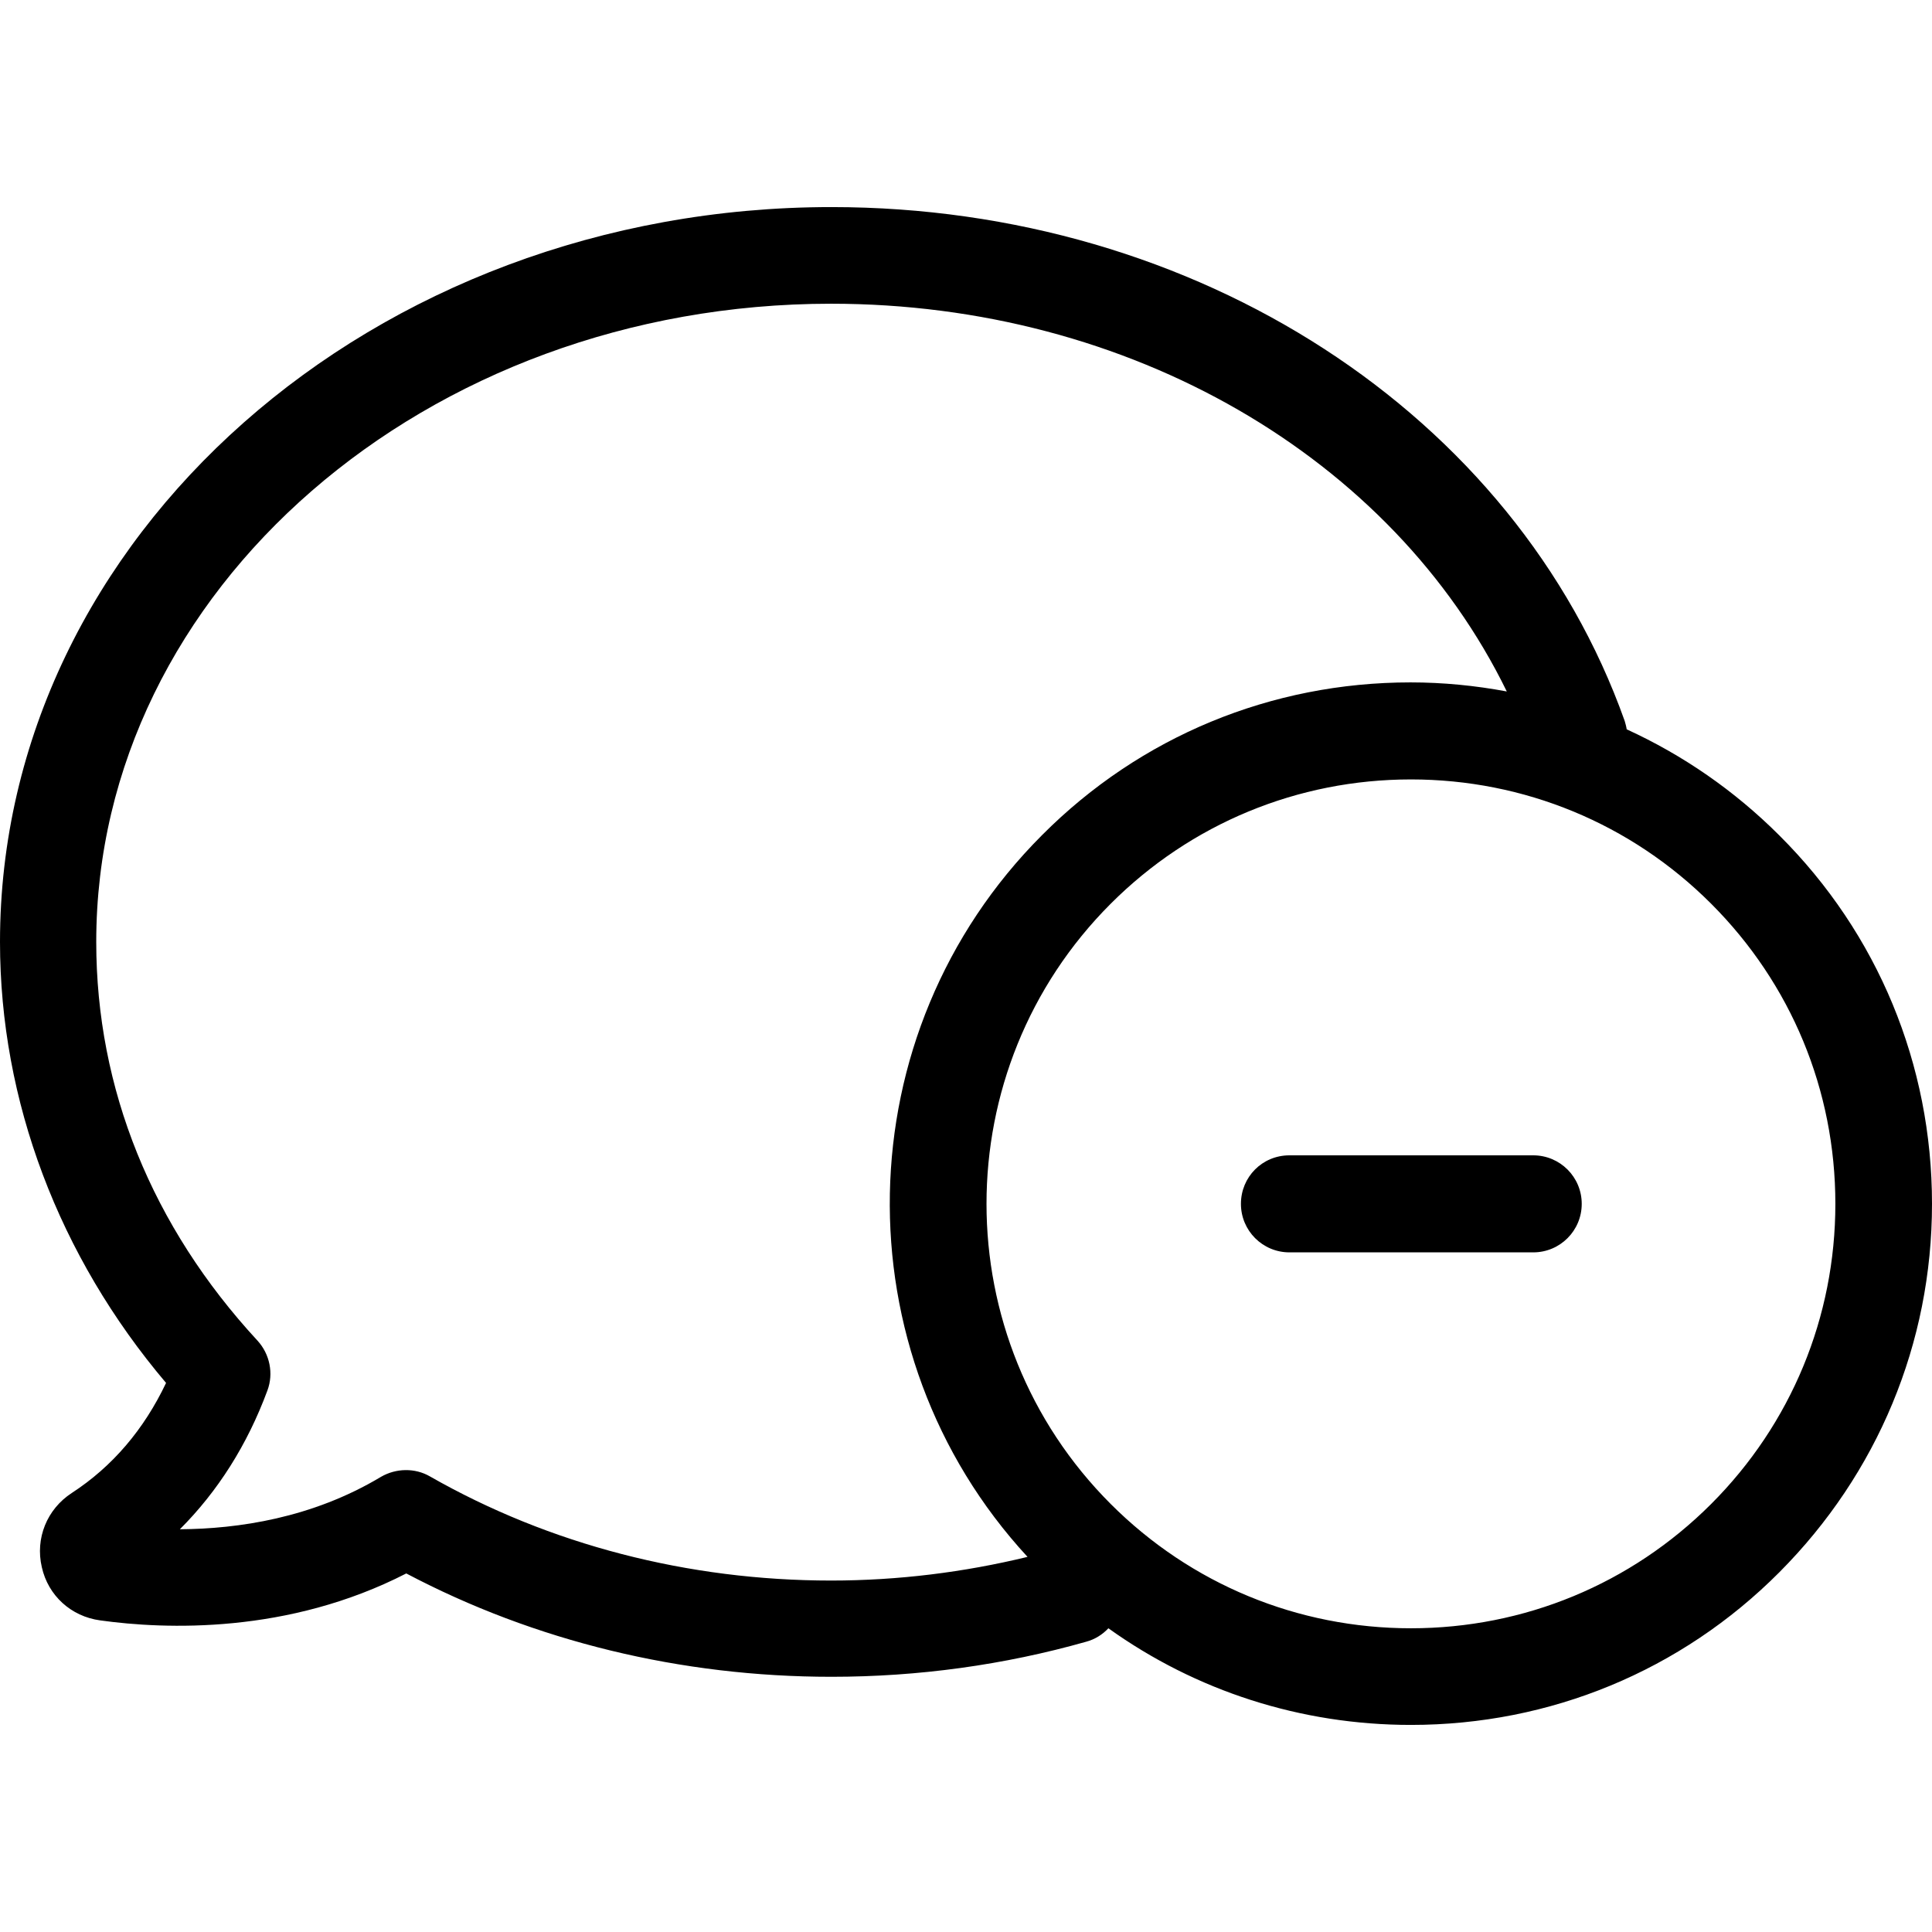 <?xml version="1.0" encoding="iso-8859-1"?>
<!-- Uploaded to: SVG Repo, www.svgrepo.com, Generator: SVG Repo Mixer Tools -->
<svg fill="#000000" height="800px" width="800px" version="1.1" id="Capa_1" xmlns="http://www.w3.org/2000/svg" xmlns:xlink="http://www.w3.org/1999/xlink" 
	 viewBox="0 0 489.8 489.8" xml:space="preserve">
<g>
	<g>
		<path d="M281,412.8c22.2,15.9,48.8,24.5,76.7,24.5c35.3,0,68.5-13.7,93.4-38.7c24.9-25,38.7-58.1,38.7-93.4s-13.7-68.5-38.7-93.4
			c-11.4-11.4-24.5-20.4-38.7-26.9c-0.1-0.7-0.3-1.4-0.5-2.1C384.2,104.9,303.4,52.5,210.8,52.5C94.5,52.5,0,136.1,0,238.8
			c0,40.3,14.9,79.7,42.1,111.8c-5.6,11.8-13.6,21.2-23.9,27.9c-6.3,4.1-9.3,11.5-7.6,18.8c1.6,7.2,7.4,12.5,14.8,13.5
			c16.5,2.3,47.6,3.5,77.6-11.9c32.6,17.2,69.7,26.2,107.8,26.2c22,0,43.8-3,64.6-8.9C277.6,415.6,279.5,414.4,281,412.8z
			 M465.3,305.2c0,28.7-11.2,55.8-31.5,76.1c-20.3,20.3-47.4,31.5-76.1,31.5s-55.8-11.2-76.1-31.5c-42-42-42-110.2,0-152.2
			c20.3-20.3,47.4-31.5,76.1-31.5s55.8,11.2,76.1,31.5C454.1,249.4,465.3,276.4,465.3,305.2z M109,374.3c-3.8-2.2-8.6-2.1-12.4,0.1
			c-17.5,10.5-36.3,13.2-51,13.3c9.6-9.6,17.1-21.4,22.2-35.2c1.6-4.3,0.6-9.2-2.5-12.6c-26.8-29-40.9-63.9-40.9-101.1
			C24.4,149.6,108,77,210.7,77c75.7,0,142.3,38.9,171.3,98.3c-8-1.5-16.2-2.3-24.4-2.3c-35.3,0-68.5,13.7-93.4,38.7
			c-50.2,50.2-51.5,131.2-3.7,183c-16.1,3.9-32.8,6-49.8,6C174.5,400.7,139.3,391.6,109,374.3z"/>
		<path d="M314.6,305.2c0,6.8,5.5,12.3,12.3,12.3h61.8c6.8,0,12.3-5.5,12.3-12.3s-5.5-12.3-12.3-12.3h-61.8
			C320,292.9,314.6,298.4,314.6,305.2z"/>
	</g>
</g>
</svg>